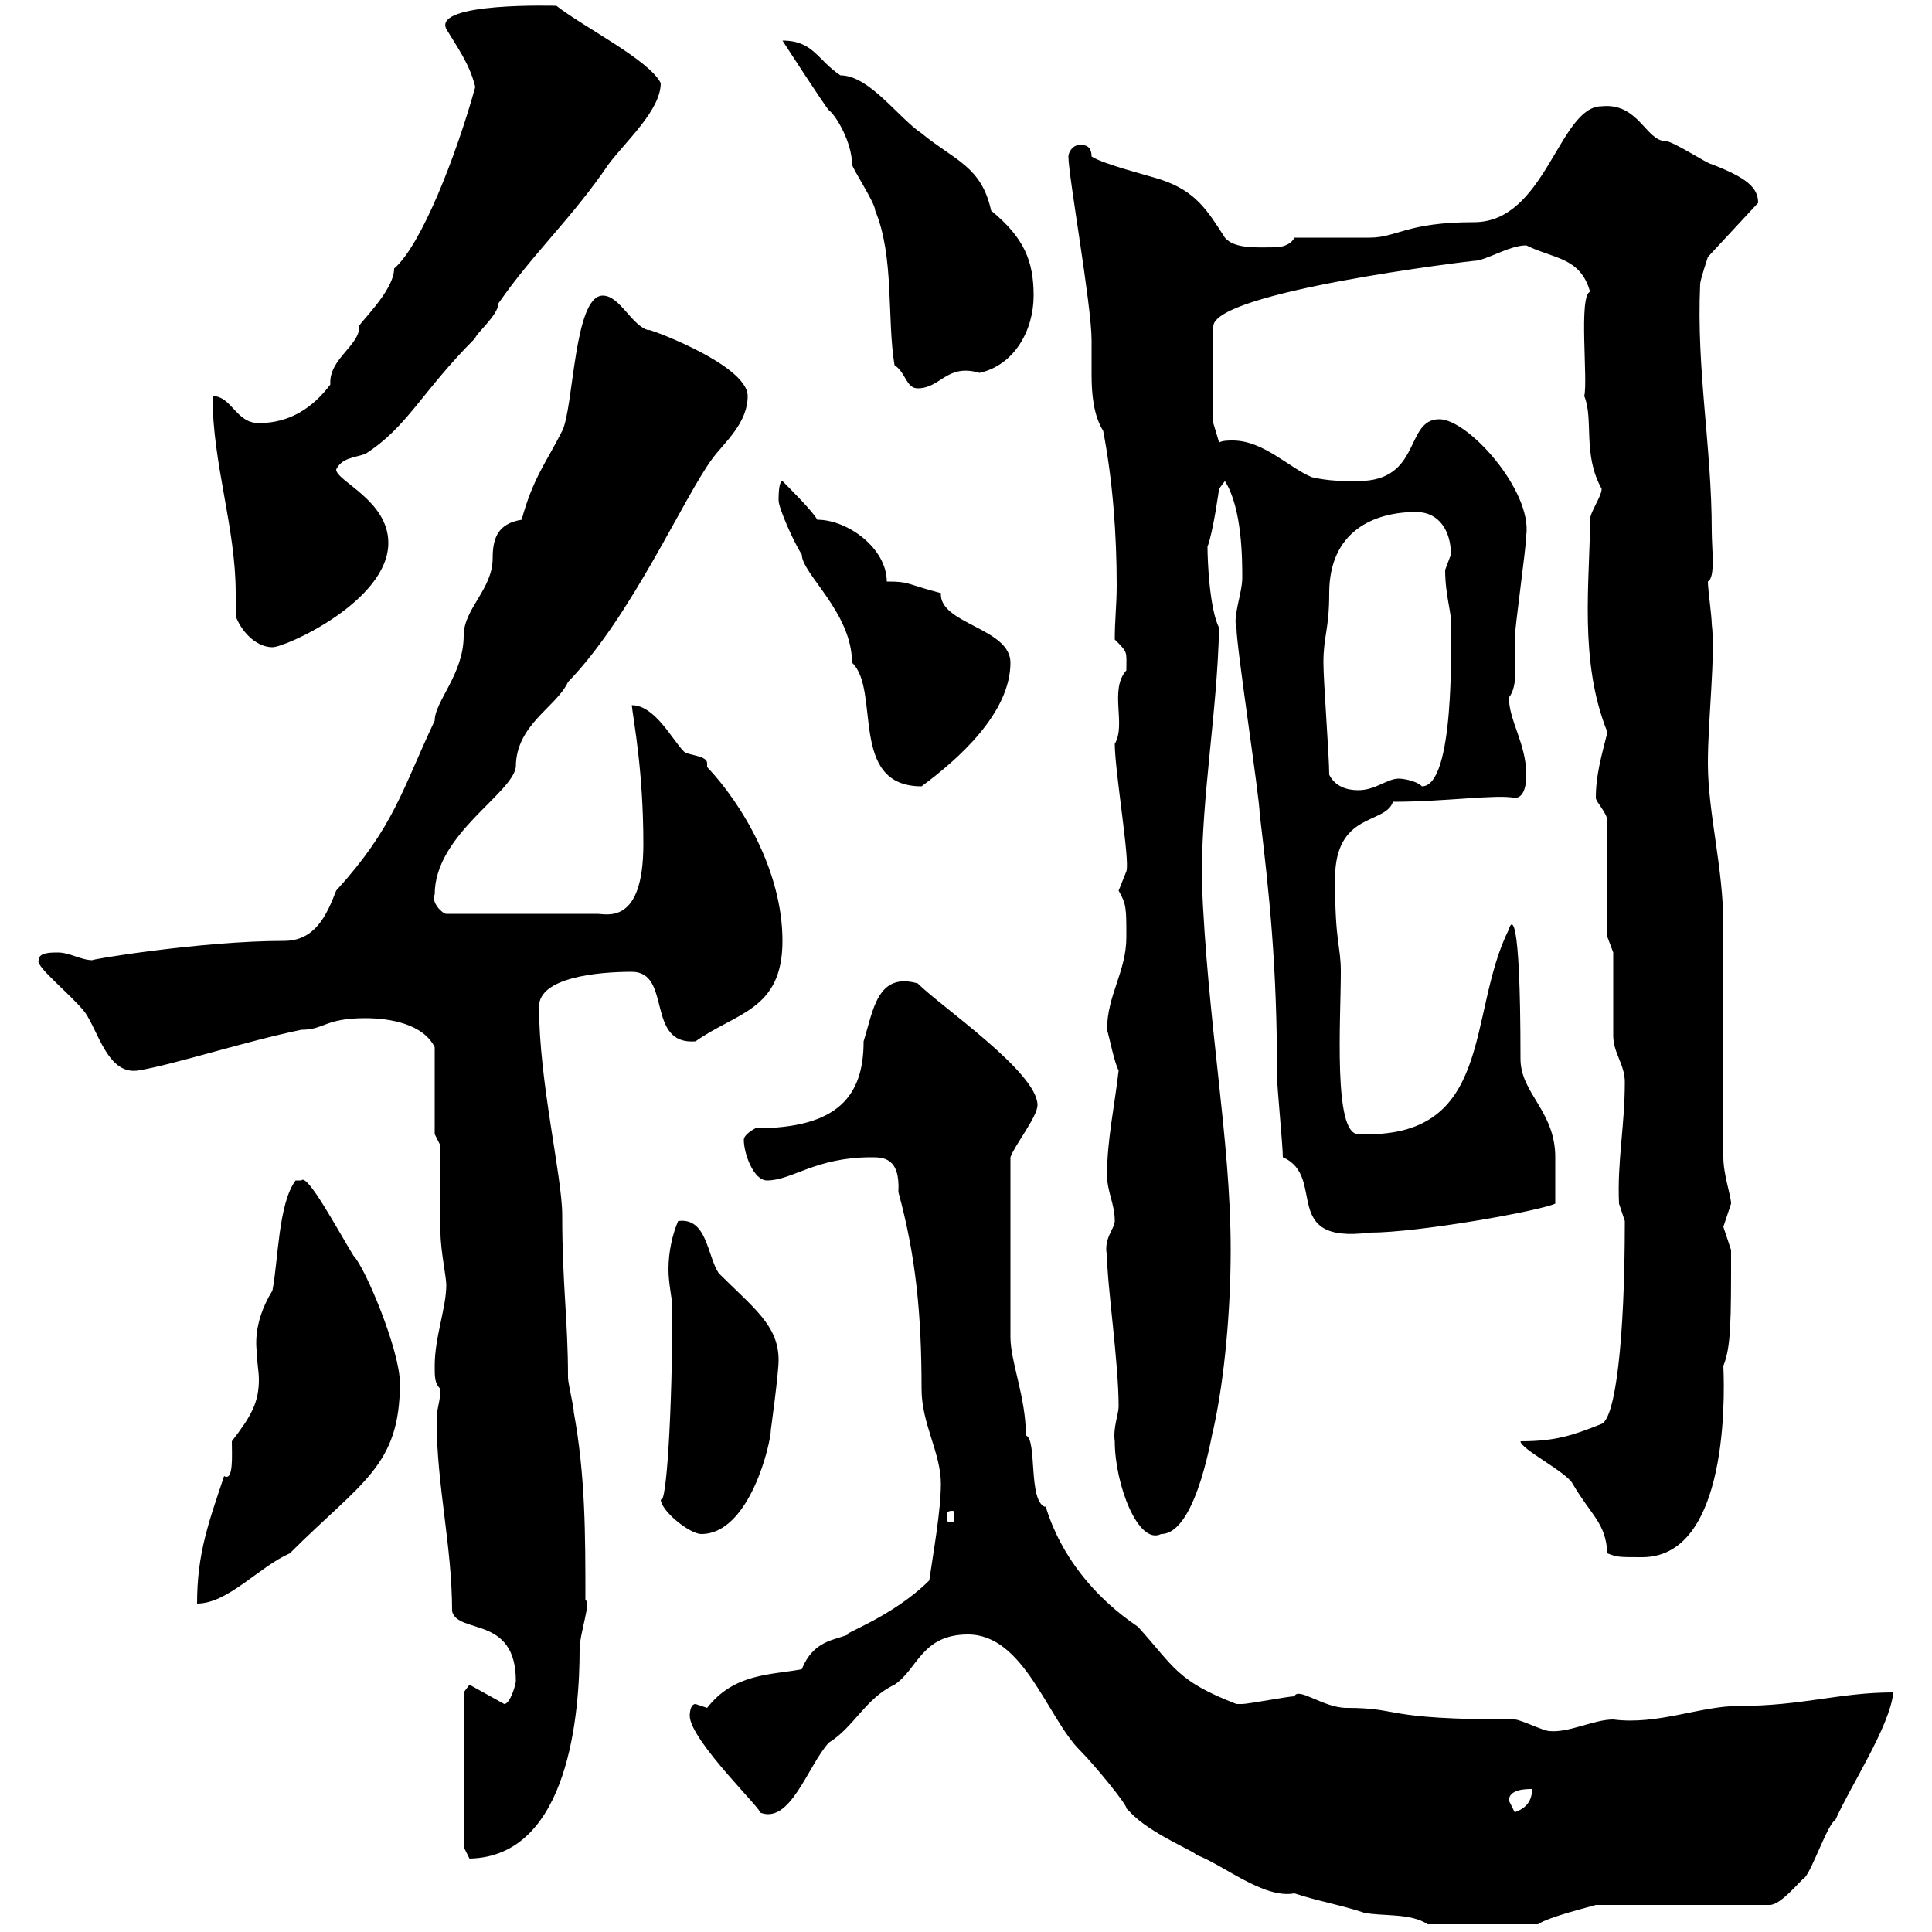 <svg xmlns="http://www.w3.org/2000/svg" xmlns:xlink="http://www.w3.org/1999/xlink" width="300" height="300"><path d="M150.30 253.80C159 253.80 162.60 266.70 167.70 271.80C170.10 274.20 175.20 280.50 174.90 280.80C174.90 280.80 175.50 281.40 175.50 281.40C178.50 284.70 186 287.70 185.70 288C189.90 289.50 196.20 294.90 201 294C204.60 295.20 208.20 295.80 211.80 297C214.50 297.60 219 297 221.70 298.80L238.80 298.80C240.60 297.60 246.90 296.10 247.80 295.80L274.80 295.80C276.60 295.80 279.60 291.90 280.20 291.60C281.40 290.40 283.80 283.20 285 282.60C287.40 277.20 293.40 268.20 294 262.80C285.60 262.80 279.90 264.90 270 264.90C264 264.90 257.40 267.90 250.50 267C247.50 267 243.60 269.10 240.60 268.80C239.70 268.80 236.10 267 235.20 267C214.20 267 217.80 265.20 209.10 265.20C205.50 265.20 201.60 261.90 201 263.40C200.10 263.40 193.80 264.60 192.90 264.60C192.90 264.60 192.90 264.60 192 264.60C182.70 261 182.40 258.90 176.70 252.60C163.80 243.90 162.30 232.50 162.30 234C159.60 233.10 161.10 223.50 159.30 222.90C159.30 216.90 156.90 211.50 156.90 207.60L156.90 179.70C157.50 177.90 161.10 173.40 161.10 171.60C161.10 166.50 146.10 156.30 142.50 152.70C136.20 150.90 135.60 156.90 134.10 161.70C134.10 170.10 130.20 175.20 117.30 175.20C117.30 175.20 115.50 176.10 115.50 177C115.50 179.10 117 183.30 119.10 183.30C123 183.30 126.60 179.70 135.30 179.70C137.10 179.70 139.80 179.70 139.50 185.10C142.20 195 143.10 204 143.10 215.70C143.10 221.10 146.10 225.60 146.10 230.40C146.10 234.60 144.90 241.20 144.30 245.40C138.60 251.10 130.50 253.80 131.70 253.80C129.60 254.70 126.30 254.70 124.50 259.20C119.70 260.10 114 259.80 109.80 265.20C109.80 265.20 108 264.60 108 264.60C107.10 264.60 107.10 266.40 107.10 266.40C107.10 270.30 119.10 281.70 117.90 281.40C122.70 283.50 125.40 274.20 128.70 270.60C132.60 268.20 134.40 263.70 138.90 261.60C142.50 259.20 143.10 253.80 150.30 253.80ZM72 286.80L72.90 288.60C88.50 288.30 90 265.50 90 256.20C90 253.50 91.80 249 90.90 248.40C90.90 238.20 90.90 229.20 89.10 219.30C89.10 218.40 88.20 214.80 88.20 213.90C88.20 204.90 87.30 199.50 87.30 188.70C87.30 182.70 83.70 168 83.70 156.30C83.70 151.80 92.70 150.90 98.10 150.90C104.40 150.90 100.20 162.30 108 161.70C114.30 157.20 121.50 156.90 121.50 146.10C121.50 135.30 115.20 124.80 109.80 119.10C109.80 118.80 109.80 118.80 109.80 118.50C109.80 117.30 106.80 117.30 106.20 116.70C104.40 114.90 101.70 109.50 98.10 109.50C98.40 112.20 99.90 119.70 99.90 131.10C99.90 143.70 94.20 141.90 92.70 141.90L69.30 141.90C68.70 141.90 66.90 140.10 67.50 138.90C67.50 129.60 79.50 123.30 80.10 119.10C80.10 112.50 86.40 109.80 88.20 105.90C98.10 95.70 106.20 77.10 110.70 71.10C112.50 68.70 116.10 65.70 116.10 61.50C116.10 56.40 99 50.40 100.80 51.30C98.10 50.70 96.30 45.90 93.60 45.90C89.10 45.90 89.10 63.30 87.30 66.90C84.90 71.70 82.80 74.10 81 80.70C77.40 81.30 76.50 83.40 76.50 86.70C76.50 91.50 72 94.50 72 98.70C72 104.70 67.50 108.90 67.50 111.90C62.40 122.70 61.20 128.40 52.20 138.30C50.70 142.20 48.90 146.10 44.10 146.10C31.20 146.10 13.20 149.10 14.40 149.10C12.60 149.10 10.80 147.90 9 147.90C7.80 147.90 6 147.90 6 149.10C5.40 150 11.10 154.50 13.20 157.20C15.30 160.20 16.80 167.10 21.60 166.20C27 165.30 38.10 161.70 46.80 159.90C50.40 159.90 50.40 158.10 56.70 158.10C60.60 158.10 65.70 159 67.50 162.60L67.50 176.10L68.40 177.90C68.40 179.70 68.40 189.60 68.40 191.40C68.40 194.10 69.30 198.30 69.30 199.50C69.30 203.10 67.50 207.60 67.50 212.10C67.50 213.90 67.50 214.80 68.40 215.70C68.40 217.50 67.80 218.70 67.80 220.50C67.80 230.70 70.20 240 70.20 250.20C71.10 253.80 80.10 250.80 80.10 261C80.10 261.60 79.20 264.60 78.30 264.60L72.90 261.60L72 262.80ZM234.30 279.60C234.30 277.80 237 277.80 237.90 277.80C237.90 279.60 237 280.80 235.20 281.40C235.20 281.40 234.30 279.60 234.30 279.60ZM45.90 183.30C43.20 186.90 43.20 195.90 42.30 200.40C39 205.80 39.90 209.70 39.90 210.30C39.90 211.50 40.20 213 40.20 214.20C40.20 217.80 39 219.90 36 223.80C36 225.90 36.30 230.10 34.80 229.20C32.40 236.40 30.60 241.20 30.60 249C35.40 249 40.20 243.30 45 241.20C56.10 230.10 62.10 227.70 62.10 214.80C62.10 209.70 56.70 196.80 54.90 195C52.50 191.10 47.70 182.10 46.80 183.30C45.90 183.30 45.90 183.30 45.90 183.30ZM236.10 223.80C236.10 225 243.30 228.60 244.20 230.40C247.20 235.50 249.30 236.40 249.60 241.20C251.10 241.80 251.40 241.80 255 241.80C269.40 241.80 267.60 212.70 267.60 212.10C268.80 209.10 268.80 205.20 268.80 194.10C268.80 194.10 267.60 190.50 267.60 190.50C267.60 190.50 268.80 186.90 268.80 186.90C268.80 185.70 267.60 182.40 267.60 179.70C267.60 174.30 267.60 149.10 267.60 143.70C267.60 134.70 265.20 126.30 265.20 118.50C265.20 111.60 266.40 101.70 265.80 96.90C265.80 95.70 265.20 91.50 265.20 90.30C266.40 89.70 265.80 85.20 265.80 82.50C265.80 69.30 263.40 57.60 264 44.10C264 43.50 265.20 39.90 265.20 39.90L273 31.50C273 29.10 271.20 27.60 265.80 25.50C265.20 25.50 259.80 21.90 258.60 21.90C255.60 21.90 254.40 15.90 248.70 16.50C242.10 16.50 240 34.50 228.90 34.50C218.40 34.50 216.90 36.90 212.70 36.90C210.90 36.90 202.80 36.90 201 36.90C200.40 38.10 198.90 38.40 198 38.40C195.30 38.40 191.70 38.70 190.20 36.90C187.50 32.70 185.70 29.70 180.30 27.90C178.50 27.30 171.30 25.50 169.50 24.30C169.50 22.50 168.30 22.50 167.70 22.50C166.50 22.50 165.90 23.70 165.90 24.30C165.90 27.30 169.50 47.40 169.50 52.80C169.50 54.60 169.50 56.40 169.50 58.20C169.50 61.20 169.80 64.50 171.30 66.90C172.80 74.70 173.40 83.10 173.40 90.90C173.40 93.90 173.10 96.30 173.10 99.30C175.20 101.40 174.90 101.10 174.90 104.10C172.20 107.10 174.90 112.50 173.10 115.50C173.10 119.70 175.50 133.80 174.90 135.30C174.90 135.30 173.70 138.30 173.70 138.30C174.90 140.40 174.90 141 174.90 145.50C174.90 150.90 171.90 154.50 171.90 159.90C172.20 160.80 173.10 165.30 173.70 166.20C173.10 171.60 171.90 177 171.90 182.40C171.90 185.10 173.10 186.90 173.10 189.60C173.10 190.80 171.30 192.30 171.90 195C171.90 199.50 173.70 211.50 173.70 218.40C173.70 219.60 172.80 221.70 173.10 223.80C173.10 230.40 176.70 240 180.30 238.20C186 238.20 188.40 221.10 188.40 222C190.20 213.90 191.10 203.10 191.10 194.10C191.10 176.70 187.50 159.30 186.60 136.50C186.60 123.30 189 110.70 189.30 97.50C187.80 94.50 187.50 87 187.50 84.90C188.40 82.50 189.30 75.90 189.30 75.90L190.20 74.70C192.90 78.90 192.90 87 192.90 89.70C192.90 92.10 191.40 95.70 192 97.50C192 100.50 195.60 123.90 195.60 126.30C197.10 138.90 198.30 149.70 198.30 167.10C198.30 168.90 199.20 177.90 199.20 179.70C206.10 182.70 198.60 193.20 212.70 191.40C220.20 191.40 238.80 188.10 241.50 186.90C241.50 185.10 241.50 181.50 241.50 179.70C241.50 172.50 236.10 169.80 236.10 164.40C236.10 140.40 234.60 143.10 234.30 144.30C227.70 157.50 232.20 177 210.90 176.10C207 176.10 208.20 158.40 208.20 150.90C208.20 146.70 207.30 146.70 207.30 136.50C207.30 126 215.10 128.10 216.30 124.50C224.40 124.50 232.50 123.30 235.20 123.90C237 123.90 237 120.90 237 120.30C237 115.50 234.30 111.90 234.30 108.30C235.80 106.50 235.20 102.60 235.20 99.30C235.20 97.50 237 84.90 237 83.10C237.90 76.20 228 65.10 223.50 65.10C218.10 65.10 220.80 74.70 210.90 74.70C208.20 74.70 206.40 74.70 203.70 74.10C200.10 72.60 196.20 68.40 191.40 68.40C190.80 68.40 189.90 68.40 189.30 68.70L188.40 65.70L188.40 50.70C188.40 45.30 228.60 40.50 228.90 40.50C230.70 40.50 234.30 38.10 237 38.10C241.20 40.20 245.40 39.90 246.90 45.30C245.10 45.90 246.60 59.10 246 61.50C247.50 65.10 245.70 70.50 248.70 75.90C248.70 77.10 246.90 79.50 246.90 80.70C246.90 90 245.10 102.60 249.60 113.70C248.70 117.30 247.80 120.30 247.80 123.90C247.80 124.50 249.60 126.30 249.60 127.50L249.60 145.50C249.60 145.50 250.50 147.90 250.50 147.90C250.50 149.10 250.50 159.90 250.50 160.80C250.50 163.50 252.30 165.30 252.30 168C252.30 174.90 251.10 180.30 251.40 186.90C251.40 186.90 252.30 189.60 252.30 189.60C252.30 208.50 250.80 220.20 248.70 221.10C244.20 222.90 241.50 223.80 236.10 223.80ZM102.60 232.80C102.60 234.60 107.10 238.20 108.90 238.20C116.40 238.20 119.70 224.10 119.70 222C119.70 222 120.90 213.30 120.90 211.20C120.90 205.80 117 203.10 111.60 197.70C109.80 195 109.80 189 105.30 189.60C104.40 191.70 103.80 194.40 103.80 197.10C103.80 199.50 104.40 201.60 104.40 203.10C104.40 218.70 103.50 234 102.60 232.80ZM147.90 234.60C148.20 234.60 148.20 234.90 148.20 235.80C148.20 236.10 148.20 236.40 147.90 236.40C147 236.40 147 236.10 147 235.80C147 234.90 147 234.60 147.90 234.60ZM206.40 120.30C206.40 117.30 205.50 105.90 205.50 102.90C205.50 98.70 206.40 97.80 206.40 92.10C206.40 82.50 213.30 79.50 219.90 79.50C223.50 79.50 225.30 82.50 225.30 86.10C225.30 86.10 224.40 88.50 224.40 88.50C224.40 92.70 225.60 95.70 225.30 97.50C225.30 99.90 225.90 122.10 220.80 122.10C219.90 121.20 217.80 120.90 217.20 120.90C215.40 120.90 213.60 122.70 210.90 122.70C209.10 122.70 207.30 122.10 206.40 120.30ZM120.90 77.70C120.90 78.90 123.30 84.30 124.50 86.10C124.50 89.10 132.30 95.10 132.30 102.90C136.80 107.10 131.70 122.10 143.10 122.10C148.80 117.90 156.90 110.70 156.90 102.90C156.90 97.50 145.80 96.90 146.10 92.10C140.40 90.60 141.30 90.30 137.70 90.30C137.70 85.20 131.70 80.70 126.90 80.70C126.30 79.50 122.70 75.90 121.50 74.70C120.90 74.70 120.90 77.10 120.90 77.70ZM36.60 95.70C37.80 98.70 40.20 100.50 42.30 100.50C44.40 100.50 60.30 93.30 60.30 84.30C60.30 77.70 52.20 74.70 52.20 72.90C53.10 71.10 54.90 71.10 56.70 70.50C63.30 66.30 65.40 60.90 73.80 52.50C73.80 51.90 77.40 48.90 77.40 47.10C82.80 39.30 88.80 33.90 94.50 25.50C97.20 21.90 102.60 17.10 102.60 12.90C100.80 9.30 90.60 4.20 86.40 0.90C86.40 0.90 67.20 0.30 69.30 4.50C71.10 7.50 72.90 9.90 73.80 13.50C70.80 24.30 65.40 38.10 61.20 41.70C61.20 45.30 55.20 50.70 55.80 50.70C55.80 53.70 51 55.80 51.30 59.70C48.60 63.30 45 65.70 40.20 65.70C36.60 65.70 36 61.50 33 61.50C33 72 36.60 81.90 36.60 92.10C36.60 93.30 36.60 94.50 36.60 95.70ZM138.90 56.70C140.70 57.90 140.70 60.30 142.50 60.30C146.10 60.30 147 56.40 152.10 57.90C157.50 56.70 160.50 51.30 160.50 45.90C160.50 40.50 159 36.90 153.90 32.70C152.40 25.80 148.20 24.90 143.10 20.70C139.50 18.30 135 11.70 130.50 11.70C126.90 9.30 126.30 6.30 121.50 6.30C121.50 6.30 128.10 16.50 128.70 17.10C129.90 18 132.30 22.20 132.30 25.50C132.30 26.10 135.90 31.50 135.90 32.70C138.90 39.90 137.70 49.50 138.90 56.70Z"/></svg>